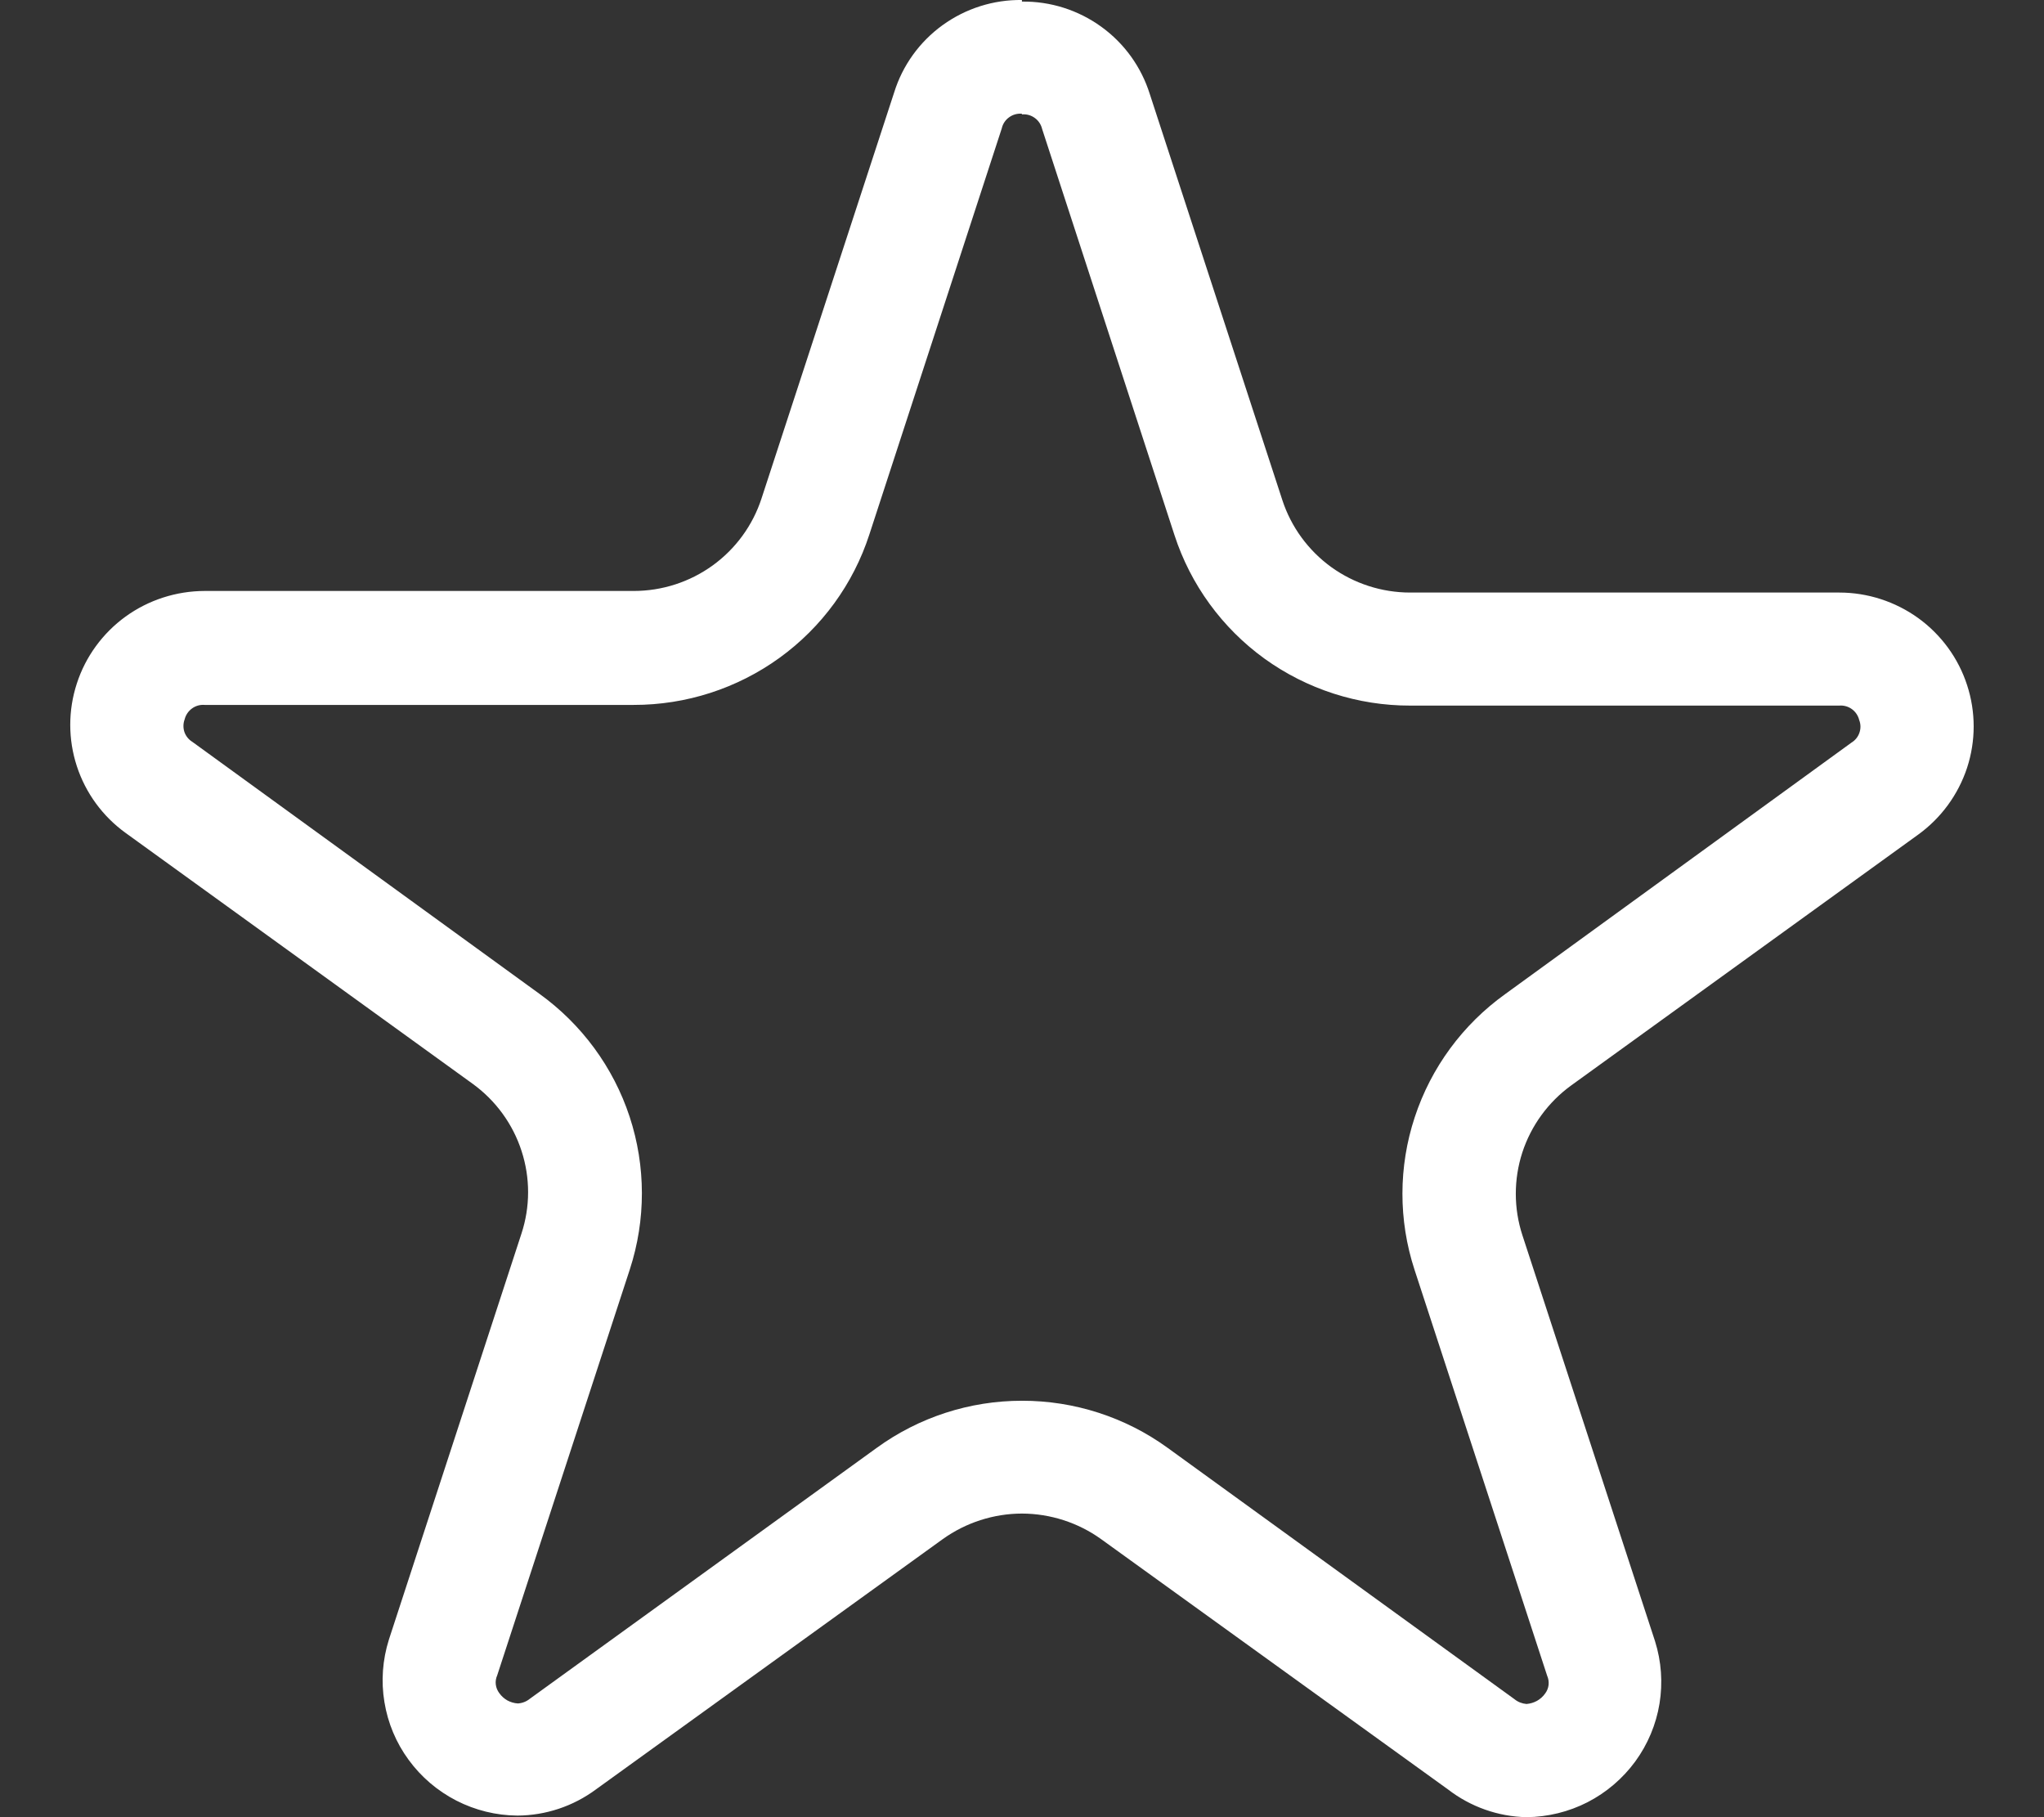<svg width="27" height="24" viewBox="0 0 27 24" fill="none" xmlns="http://www.w3.org/2000/svg">
  <rect x="0" y="0" width="27" height="24" fill="#333333" stroke="none"/>
  <path
    d="M13.499 1.502C13.439 1.497 13.379 1.513 13.33 1.549C13.281 1.584 13.246 1.636 13.233 1.695L11.484 7.058C11.272 7.713 10.856 8.284 10.296 8.689C9.737 9.093 9.062 9.311 8.371 9.31H2.703C2.643 9.305 2.584 9.322 2.536 9.357C2.488 9.392 2.453 9.443 2.439 9.501C2.419 9.554 2.418 9.613 2.436 9.668C2.455 9.722 2.492 9.768 2.541 9.798L7.122 13.123C7.683 13.526 8.102 14.095 8.317 14.749C8.532 15.403 8.533 16.109 8.32 16.764L6.568 22.126C6.551 22.164 6.544 22.206 6.549 22.247C6.554 22.289 6.57 22.328 6.595 22.361C6.623 22.401 6.66 22.434 6.702 22.458C6.745 22.481 6.792 22.495 6.841 22.498C6.899 22.494 6.954 22.473 6.999 22.436L11.58 19.123C12.137 18.718 12.809 18.5 13.499 18.5C14.191 18.499 14.866 18.717 15.425 19.123L20.006 22.442C20.051 22.479 20.106 22.5 20.164 22.505C20.213 22.501 20.26 22.487 20.302 22.464C20.345 22.44 20.382 22.407 20.41 22.367C20.435 22.334 20.451 22.295 20.456 22.253C20.46 22.212 20.454 22.17 20.437 22.132L18.685 16.77C18.471 16.115 18.472 15.409 18.688 14.755C18.903 14.101 19.321 13.532 19.883 13.129L24.458 9.807C24.507 9.777 24.544 9.731 24.562 9.677C24.581 9.622 24.58 9.563 24.559 9.51C24.545 9.452 24.511 9.401 24.463 9.366C24.415 9.331 24.355 9.314 24.296 9.319H18.628C17.936 9.32 17.262 9.102 16.702 8.698C16.143 8.293 15.727 7.722 15.514 7.067L13.766 1.704C13.752 1.645 13.718 1.593 13.669 1.558C13.62 1.522 13.56 1.505 13.499 1.511M13.499 0.021C13.876 0.016 14.243 0.133 14.547 0.353C14.852 0.573 15.076 0.885 15.188 1.242L16.939 6.605C17.055 6.96 17.281 7.269 17.584 7.489C17.888 7.708 18.253 7.826 18.628 7.826H24.296C24.671 7.826 25.036 7.945 25.34 8.164C25.643 8.384 25.869 8.693 25.984 9.048C26.1 9.403 26.1 9.785 25.984 10.14C25.867 10.495 25.641 10.804 25.338 11.023L20.754 14.336C20.451 14.556 20.225 14.866 20.109 15.221C19.994 15.576 19.994 15.959 20.11 16.314L21.862 21.676C21.946 21.943 21.966 22.225 21.921 22.501C21.876 22.776 21.766 23.038 21.601 23.264C21.436 23.489 21.22 23.674 20.971 23.802C20.721 23.93 20.445 23.997 20.164 24C19.788 23.992 19.425 23.863 19.128 23.634L14.544 20.327C14.24 20.109 13.874 19.991 13.499 19.99C13.124 19.991 12.759 20.109 12.454 20.327L7.871 23.634C7.571 23.856 7.208 23.977 6.835 23.979C6.554 23.977 6.278 23.909 6.028 23.781C5.779 23.653 5.563 23.469 5.398 23.243C5.232 23.017 5.123 22.756 5.078 22.48C5.032 22.204 5.053 21.922 5.137 21.655L6.888 16.293C7.005 15.938 7.005 15.555 6.889 15.2C6.774 14.845 6.548 14.535 6.245 14.315L1.661 11.002C1.357 10.783 1.131 10.474 1.015 10.119C0.899 9.764 0.899 9.382 1.015 9.027C1.13 8.672 1.356 8.363 1.659 8.143C1.962 7.924 2.328 7.806 2.703 7.805H8.371C8.746 7.805 9.111 7.687 9.414 7.468C9.718 7.248 9.943 6.939 10.059 6.584L11.811 1.222C11.922 0.864 12.147 0.552 12.451 0.332C12.756 0.112 13.123 -0.005 13.499 0V0.021Z"
    fill="white" />
</svg>
  